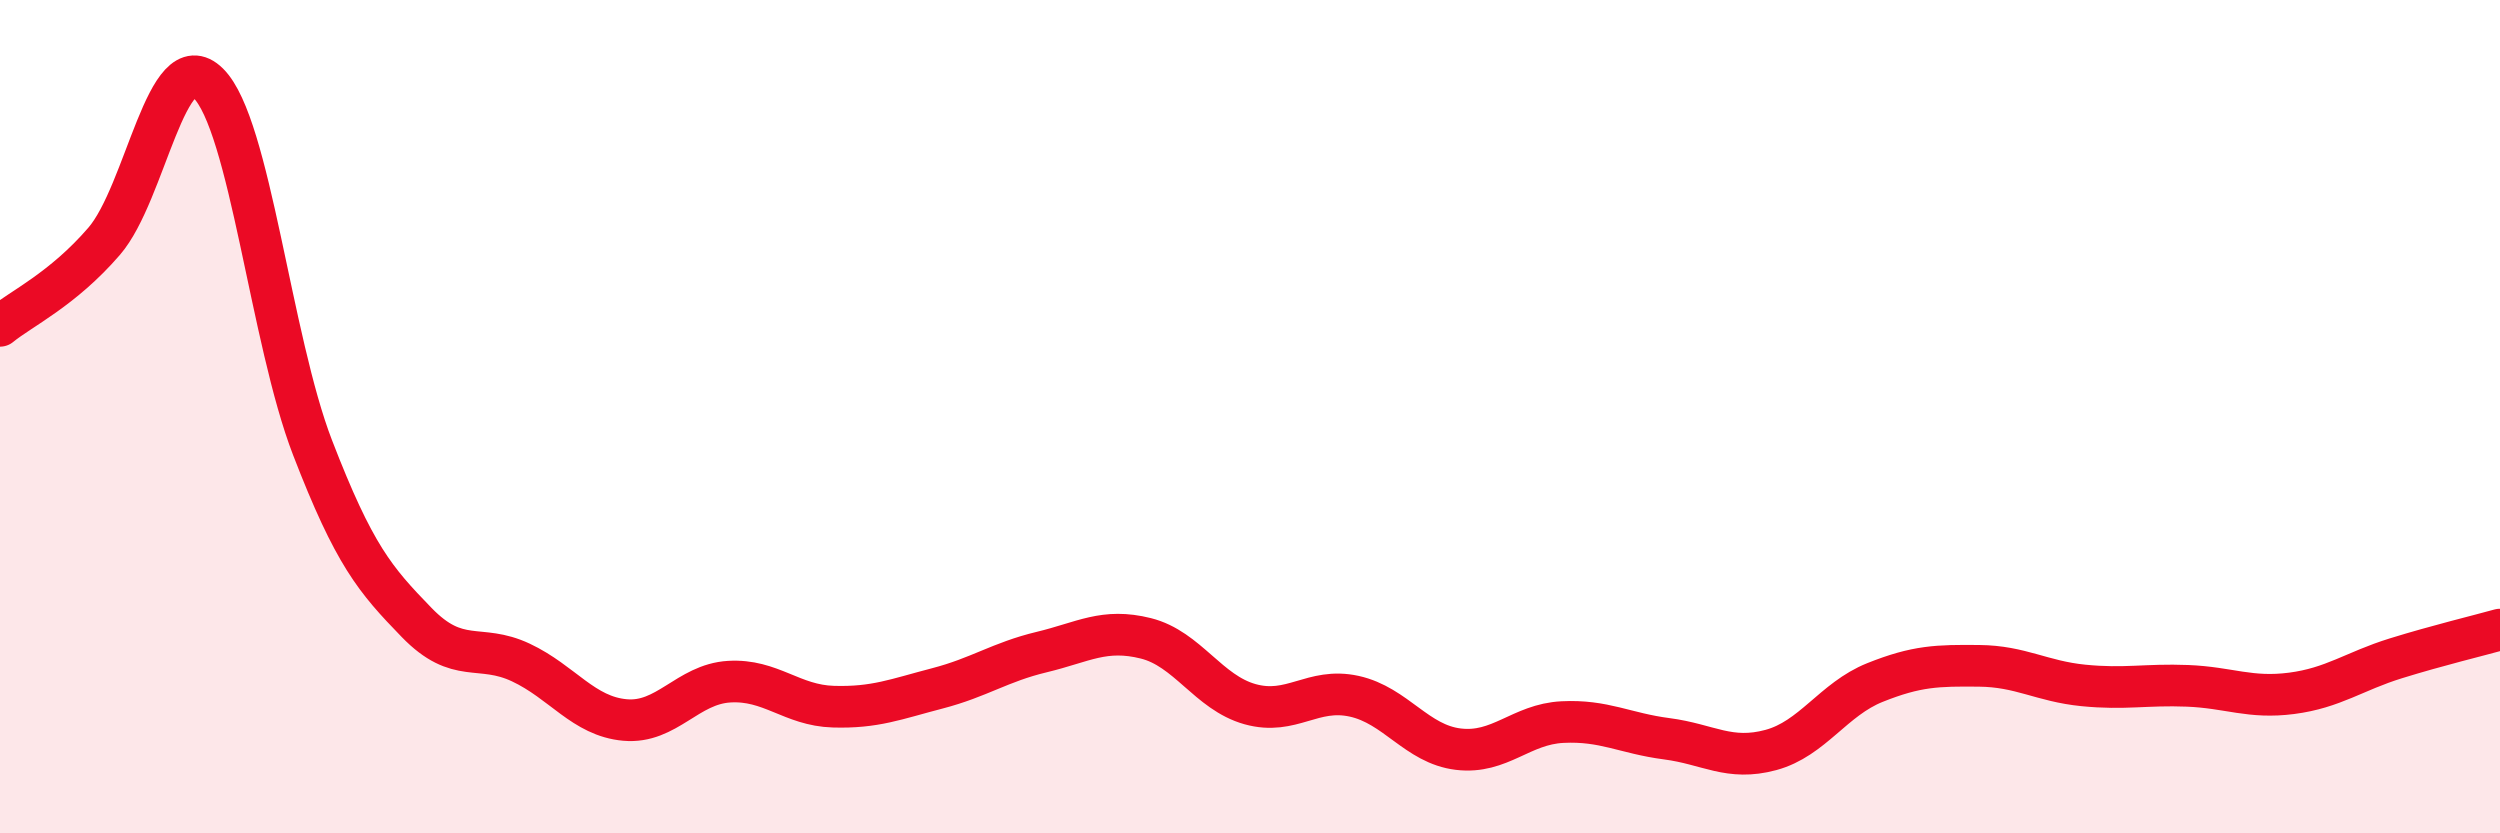 
    <svg width="60" height="20" viewBox="0 0 60 20" xmlns="http://www.w3.org/2000/svg">
      <path
        d="M 0,7.82 C 0.5,7.41 1.5,6.95 2.5,5.79 C 3.5,4.63 4,1.01 5,2 C 6,2.99 6.5,8.15 7.5,10.74 C 8.5,13.33 9,13.91 10,14.94 C 11,15.97 11.5,15.43 12.5,15.9 C 13.5,16.37 14,17.19 15,17.28 C 16,17.37 16.5,16.42 17.5,16.36 C 18.5,16.3 19,16.93 20,16.96 C 21,16.99 21.5,16.78 22.5,16.52 C 23.5,16.26 24,15.89 25,15.65 C 26,15.41 26.5,15.07 27.5,15.32 C 28.5,15.57 29,16.62 30,16.9 C 31,17.18 31.5,16.49 32.5,16.71 C 33.5,16.93 34,17.86 35,17.98 C 36,18.1 36.5,17.38 37.5,17.33 C 38.5,17.28 39,17.6 40,17.73 C 41,17.86 41.5,18.27 42.5,18 C 43.5,17.73 44,16.78 45,16.38 C 46,15.98 46.5,15.97 47.5,15.98 C 48.5,15.99 49,16.35 50,16.45 C 51,16.55 51.5,16.42 52.5,16.46 C 53.5,16.5 54,16.77 55,16.64 C 56,16.51 56.5,16.11 57.5,15.8 C 58.5,15.49 59.5,15.25 60,15.11L60 20L0 20Z"
        fill="#EB0A25"
        opacity="0.1"
        stroke-linecap="round"
        stroke-linejoin="round"
      />
      <path
        d="M 0,7.82 C 0.5,7.41 1.5,6.95 2.5,5.79 C 3.5,4.63 4,1.01 5,2 C 6,2.99 6.5,8.15 7.5,10.74 C 8.5,13.33 9,13.91 10,14.94 C 11,15.97 11.5,15.43 12.5,15.9 C 13.5,16.37 14,17.19 15,17.28 C 16,17.37 16.5,16.42 17.5,16.36 C 18.5,16.3 19,16.93 20,16.96 C 21,16.99 21.5,16.78 22.5,16.52 C 23.5,16.26 24,15.89 25,15.65 C 26,15.41 26.5,15.07 27.5,15.32 C 28.5,15.57 29,16.62 30,16.9 C 31,17.18 31.5,16.49 32.5,16.71 C 33.5,16.93 34,17.86 35,17.98 C 36,18.1 36.5,17.38 37.5,17.33 C 38.5,17.28 39,17.6 40,17.73 C 41,17.86 41.5,18.27 42.5,18 C 43.5,17.73 44,16.78 45,16.38 C 46,15.98 46.5,15.97 47.5,15.98 C 48.5,15.99 49,16.35 50,16.45 C 51,16.55 51.5,16.42 52.5,16.46 C 53.5,16.5 54,16.77 55,16.64 C 56,16.51 56.5,16.11 57.5,15.8 C 58.5,15.49 59.5,15.25 60,15.11"
        stroke="#EB0A25"
        stroke-width="1"
        fill="none"
        stroke-linecap="round"
        stroke-linejoin="round"
      />
    </svg>
  